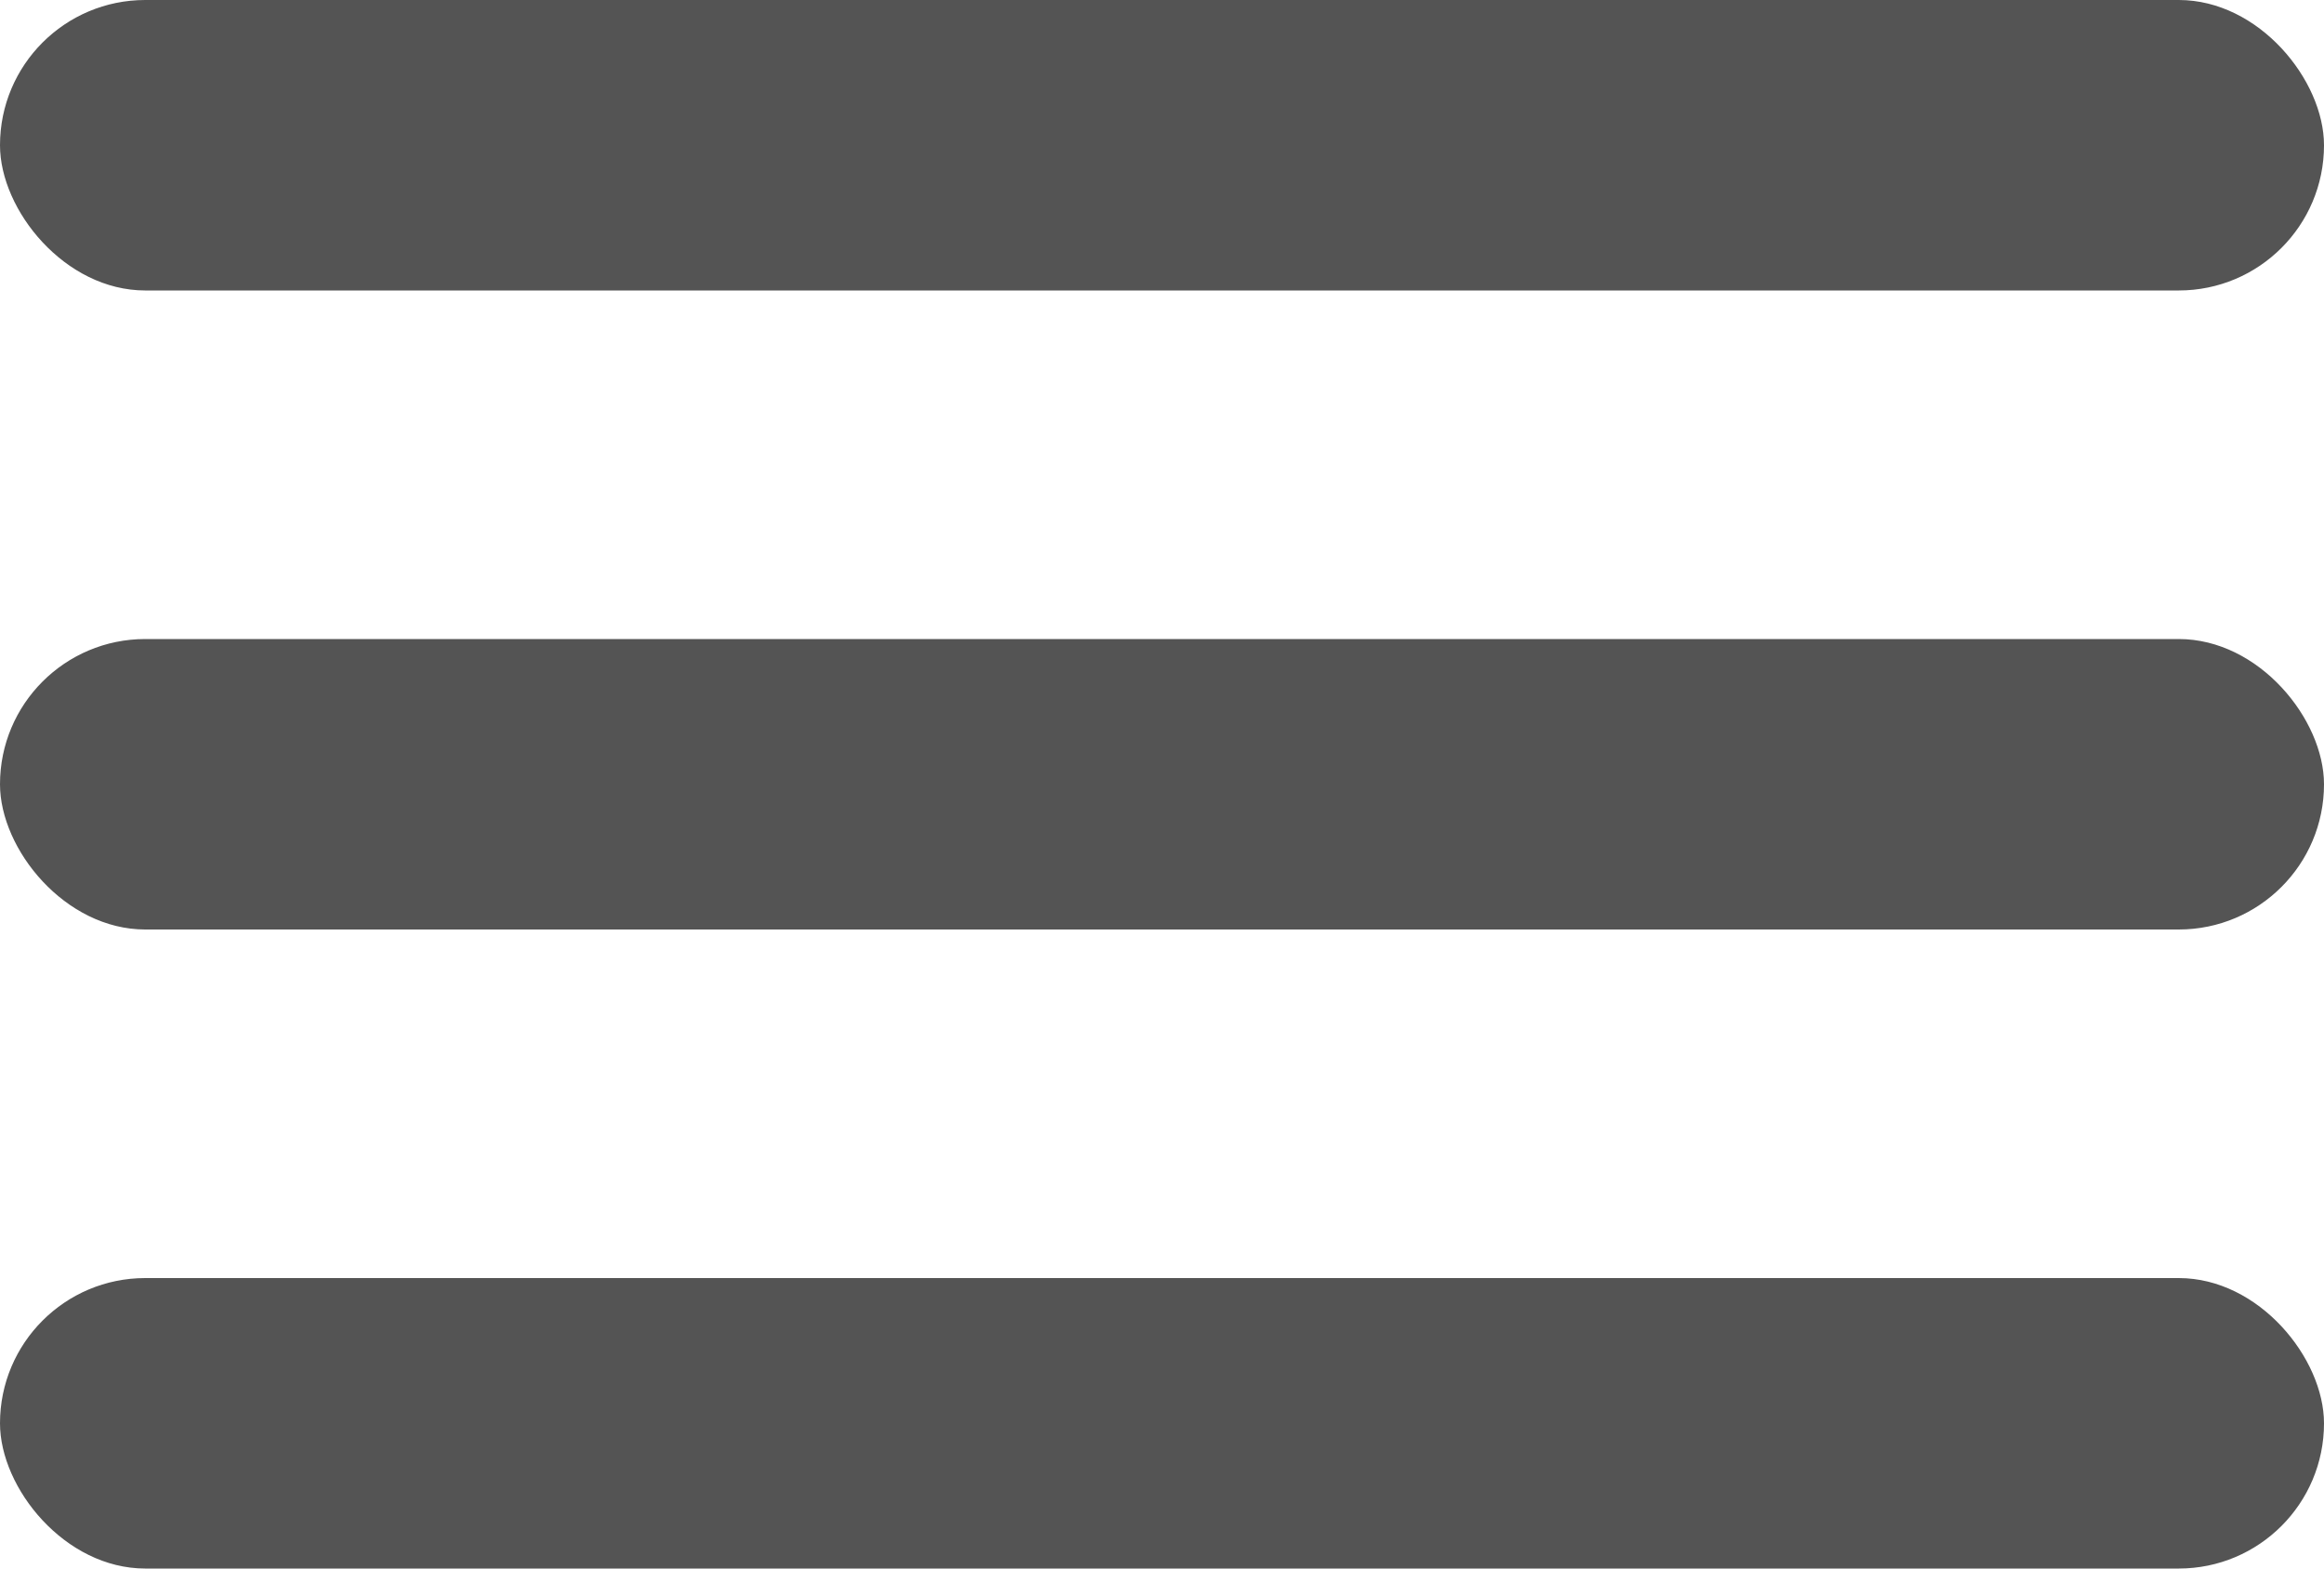 <?xml version="1.0" encoding="UTF-8"?> <svg xmlns="http://www.w3.org/2000/svg" width="40" height="27" viewBox="0 0 40 27" fill="none"> <rect width="40" height="5" rx="2.5" fill="#545454"></rect> <rect y="11" width="40" height="5" rx="2.5" fill="#545454"></rect> <rect y="22" width="40" height="5" rx="2.5" fill="#545454"></rect> </svg> 